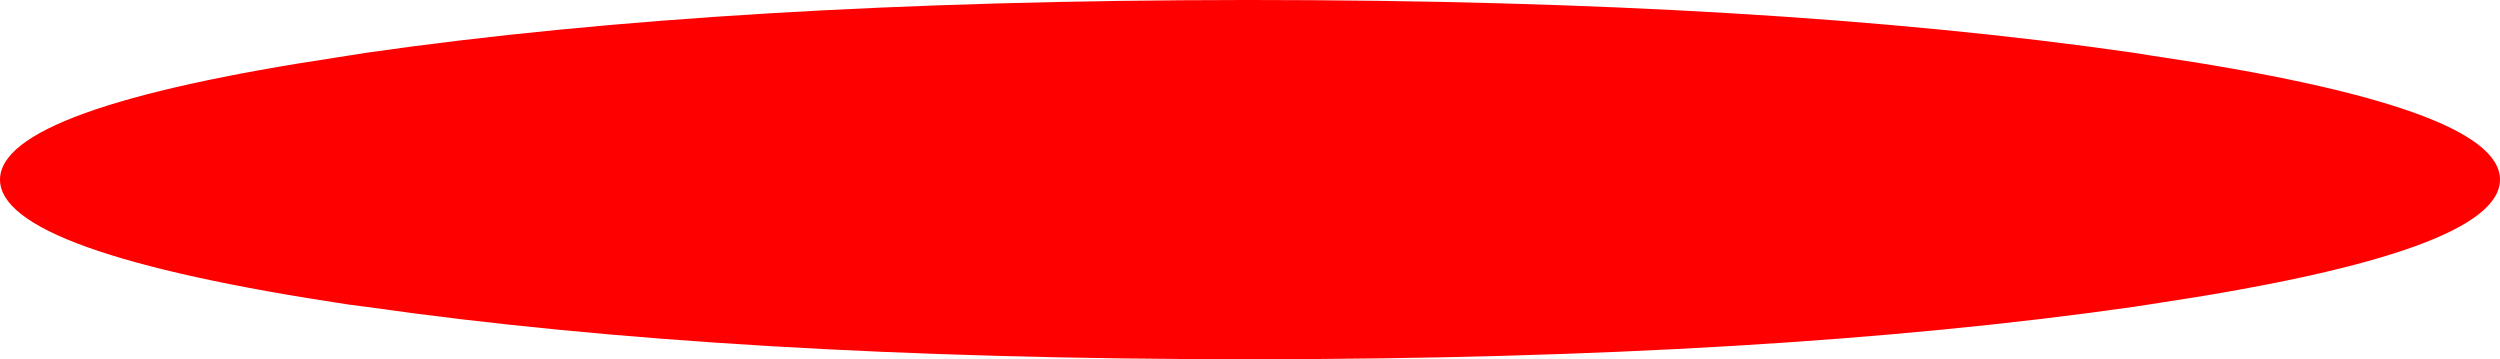 <?xml version="1.0" encoding="UTF-8" standalone="no"?>
<svg xmlns:xlink="http://www.w3.org/1999/xlink" height="49.0px" width="341.0px" xmlns="http://www.w3.org/2000/svg">
  <g transform="matrix(1.0, 0.0, 0.0, 1.0, 170.5, -35.35)">
    <path d="M-170.5 59.85 Q-170.5 69.75 -122.9 76.9 L-120.55 77.2 Q-70.65 84.35 0.0 84.35 L0.8 84.35 Q70.9 84.3 120.55 77.2 L124.45 76.6 Q170.5 69.6 170.5 59.85 L170.5 59.85 Q170.5 49.95 123.05 42.95 L120.55 42.55 Q70.6 35.35 0.0 35.35 L-0.6 35.35 Q-70.8 35.4 -120.55 42.55 L-124.35 43.15 Q-170.5 50.1 -170.5 59.85" fill="#ff0000" fill-rule="evenodd" stroke="none">
      <animate attributeName="fill" dur="2s" repeatCount="indefinite" values="#ff0000;#ff0001"/>
      <animate attributeName="fill-opacity" dur="2s" repeatCount="indefinite" values="1.0;1.0"/>
      <animate attributeName="d" dur="2s" repeatCount="indefinite" values="M-170.5 59.85 Q-170.5 69.75 -122.9 76.9 L-120.55 77.2 Q-70.65 84.35 0.0 84.35 L0.8 84.35 Q70.9 84.3 120.55 77.2 L124.45 76.6 Q170.5 69.6 170.5 59.85 L170.5 59.85 Q170.5 49.95 123.05 42.95 L120.55 42.55 Q70.6 35.35 0.0 35.35 L-0.6 35.35 Q-70.8 35.4 -120.55 42.55 L-124.35 43.15 Q-170.5 50.1 -170.5 59.85;M-170.5 49.45 Q-170.5 51.45 -120.55 52.9 L-118.05 53.0 Q-69.1 54.35 -0.7 54.35 L0.0 54.35 Q68.05 54.35 116.85 53.0 L120.55 52.9 Q169.25 51.5 170.45 49.55 L170.5 49.45 Q170.5 47.4 120.55 46.0 L117.95 45.9 Q69.0 44.55 0.6 44.55 L0.0 44.55 Q-68.05 44.55 -116.95 45.9 L-120.55 46.0 Q-170.5 47.4 -170.5 49.45"/>
    </path>
    <path d="M-170.5 59.85 Q-170.5 50.1 -124.35 43.15 L-120.55 42.55 Q-70.8 35.4 -0.6 35.35 L0.0 35.35 Q70.6 35.35 120.55 42.55 L123.05 42.95 Q170.5 49.95 170.5 59.85 L170.5 59.85 Q170.5 69.6 124.45 76.6 L120.55 77.2 Q70.9 84.3 0.8 84.35 L0.0 84.35 Q-70.65 84.35 -120.55 77.2 L-122.9 76.9 Q-170.5 69.75 -170.5 59.85" fill="none" stroke="#000000" stroke-linecap="round" stroke-linejoin="round" stroke-opacity="0.0" stroke-width="1.0">
      <animate attributeName="stroke" dur="2s" repeatCount="indefinite" values="#000000;#000001"/>
      <animate attributeName="stroke-width" dur="2s" repeatCount="indefinite" values="0.0;0.0"/>
      <animate attributeName="fill-opacity" dur="2s" repeatCount="indefinite" values="0.0;0.0"/>
      <animate attributeName="d" dur="2s" repeatCount="indefinite" values="M-170.5 59.85 Q-170.5 50.1 -124.35 43.15 L-120.55 42.55 Q-70.8 35.4 -0.6 35.35 L0.0 35.35 Q70.6 35.35 120.55 42.55 L123.05 42.95 Q170.5 49.95 170.5 59.85 L170.5 59.85 Q170.5 69.6 124.45 76.6 L120.55 77.2 Q70.9 84.3 0.8 84.35 L0.0 84.35 Q-70.65 84.35 -120.55 77.2 L-122.9 76.9 Q-170.5 69.75 -170.5 59.85;M-170.5 49.45 Q-170.5 47.4 -120.55 46.0 L-116.95 45.9 Q-68.05 44.55 0.0 44.55 L0.6 44.55 Q69.0 44.55 117.95 45.9 L120.55 46.0 Q170.5 47.4 170.5 49.45 L170.45 49.55 Q169.25 51.5 120.55 52.9 L116.85 53.0 Q68.05 54.35 0.0 54.35 L-0.7 54.35 Q-69.1 54.35 -118.05 53.0 L-120.55 52.9 Q-170.5 51.45 -170.5 49.45"/>
    </path>
  </g>
</svg>
